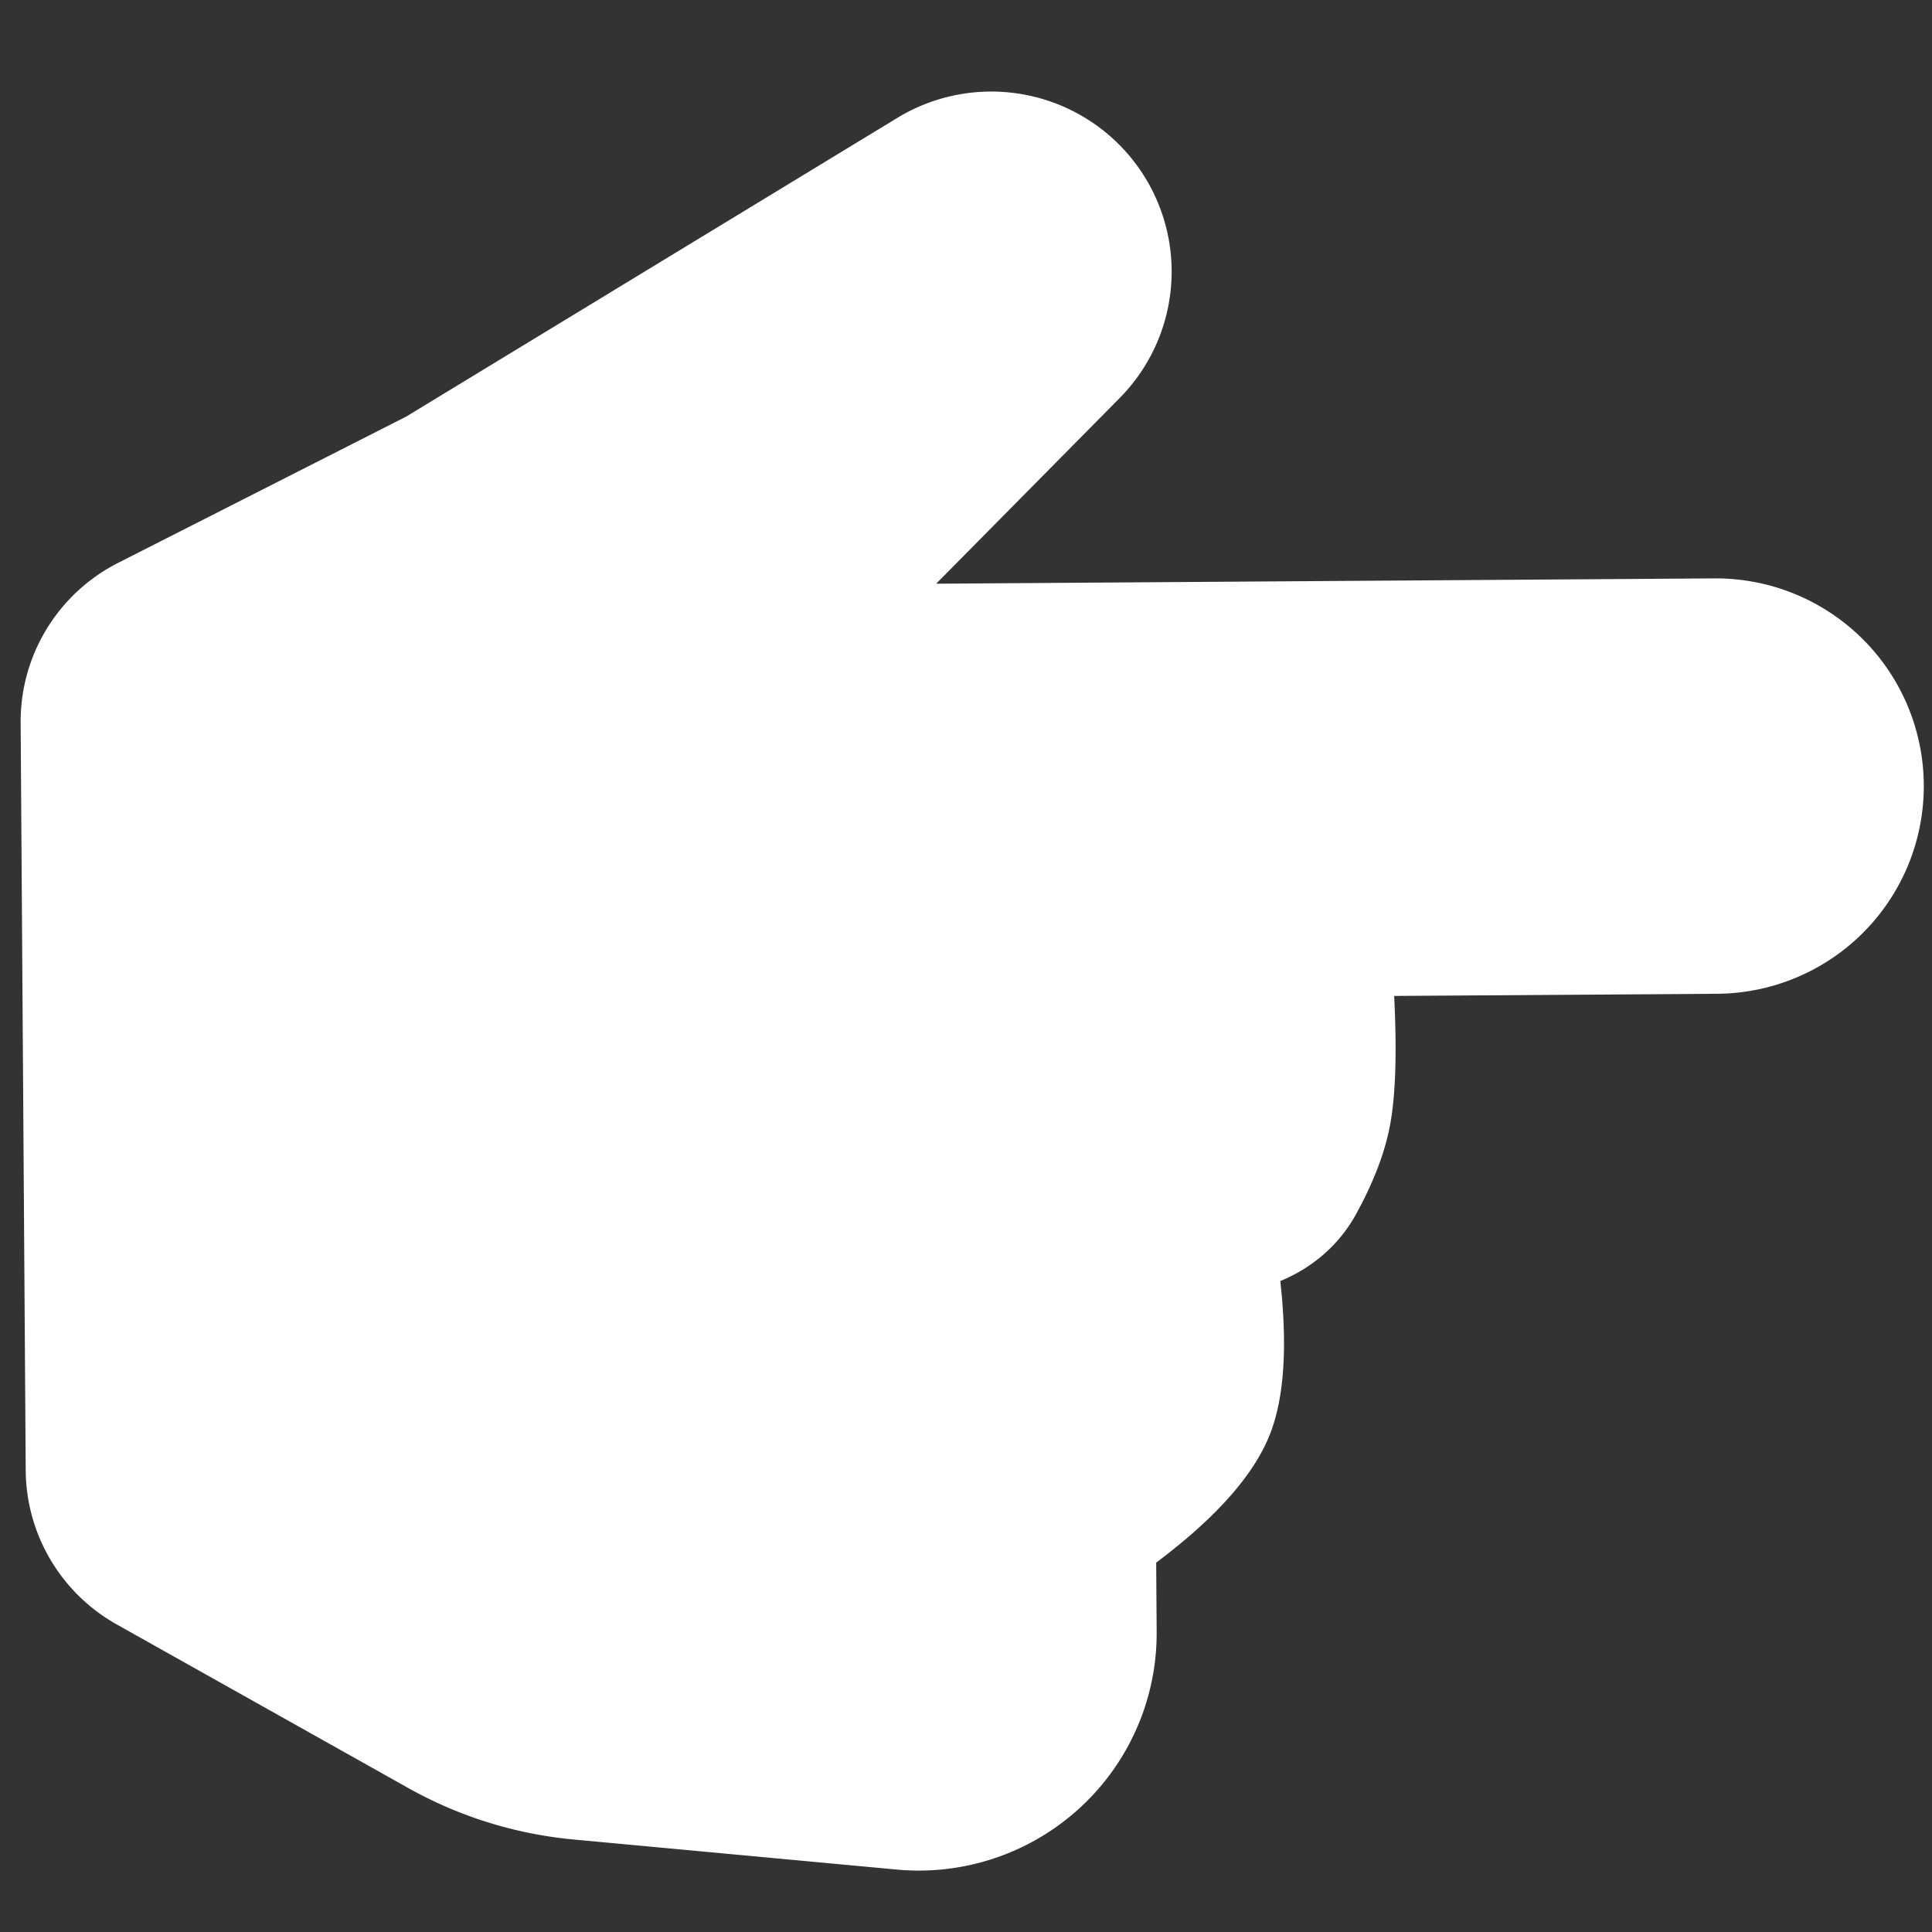 <?xml version="1.0" encoding="UTF-8" standalone="no"?>
<svg
   width="16"
   height="16"
   fill="white"
   class="bi bi-hand-index-thumb-fill"
   viewBox="0 0 16 16"
   version="1.1"
   id="svg1"
   sodipodi:docname="hand.svg"
   inkscape:version="1.3.2 (091e20e, 2023-11-25, custom)"
   xmlns:inkscape="http://www.inkscape.org/namespaces/inkscape"
   xmlns:sodipodi="http://sodipodi.sourceforge.net/DTD/sodipodi-0.dtd"
   xmlns="http://www.w3.org/2000/svg"
   xmlns:svg="http://www.w3.org/2000/svg">
  <rect x="0" y="0" width="16" height="16" fill="#333333" stroke="none"/>
  <defs
     id="defs1" />
  <sodipodi:namedview
     id="namedview1"
     pagecolor="#ffffff"
     bordercolor="#000000"
     borderopacity="0.25"
     inkscape:showpageshadow="2"
     inkscape:pageopacity="0.0"
     inkscape:pagecheckerboard="0"
     inkscape:deskcolor="#d1d1d1"
     inkscape:zoom="32"
     inkscape:cx="1.90625"
     inkscape:cy="8.015625"
     inkscape:window-width="2560"
     inkscape:window-height="1009"
     inkscape:window-x="-8"
     inkscape:window-y="-8"
     inkscape:window-maximized="1"
     inkscape:current-layer="svg1" />
  <path
     d="m 14.221,8.23 -2.675,0.018 0.002,0.046 c 0.014,0.307 0.021,0.729 -0.038,1.033 -0.053,0.276 -0.174,0.535 -0.279,0.727 -0.148,0.269 -0.376,0.451 -0.628,0.555 l 0.013,0.13 c 0.026,0.306 0.043,0.78 -0.099,1.139 -0.143,0.365 -0.475,0.68 -0.699,0.87 Q 9.684,12.86 9.575,12.941 l 0.004,0.572 A 1.97,1.966 0 0 1 7.427,15.483 L 4.751,15.234 A 3.447,3.44 0 0 1 3.38,14.807 L 0.967,13.453 A 1.477,1.474 0 0 1 0.213,12.179 L 0.171,5.985 A 1.477,1.474 0 0 1 0.979,4.661 L 3.364,3.45 7.435,0.974 A 1.494,1.491 0 0 1 9.275,3.294 L 7.753,4.834 14.197,4.79 a 1.723,1.72 0 0 1 0.024,3.44"
     id="path1"
     style="fill:#ffffff;fill-opacity:1;stroke-width:0.984" />
</svg>

